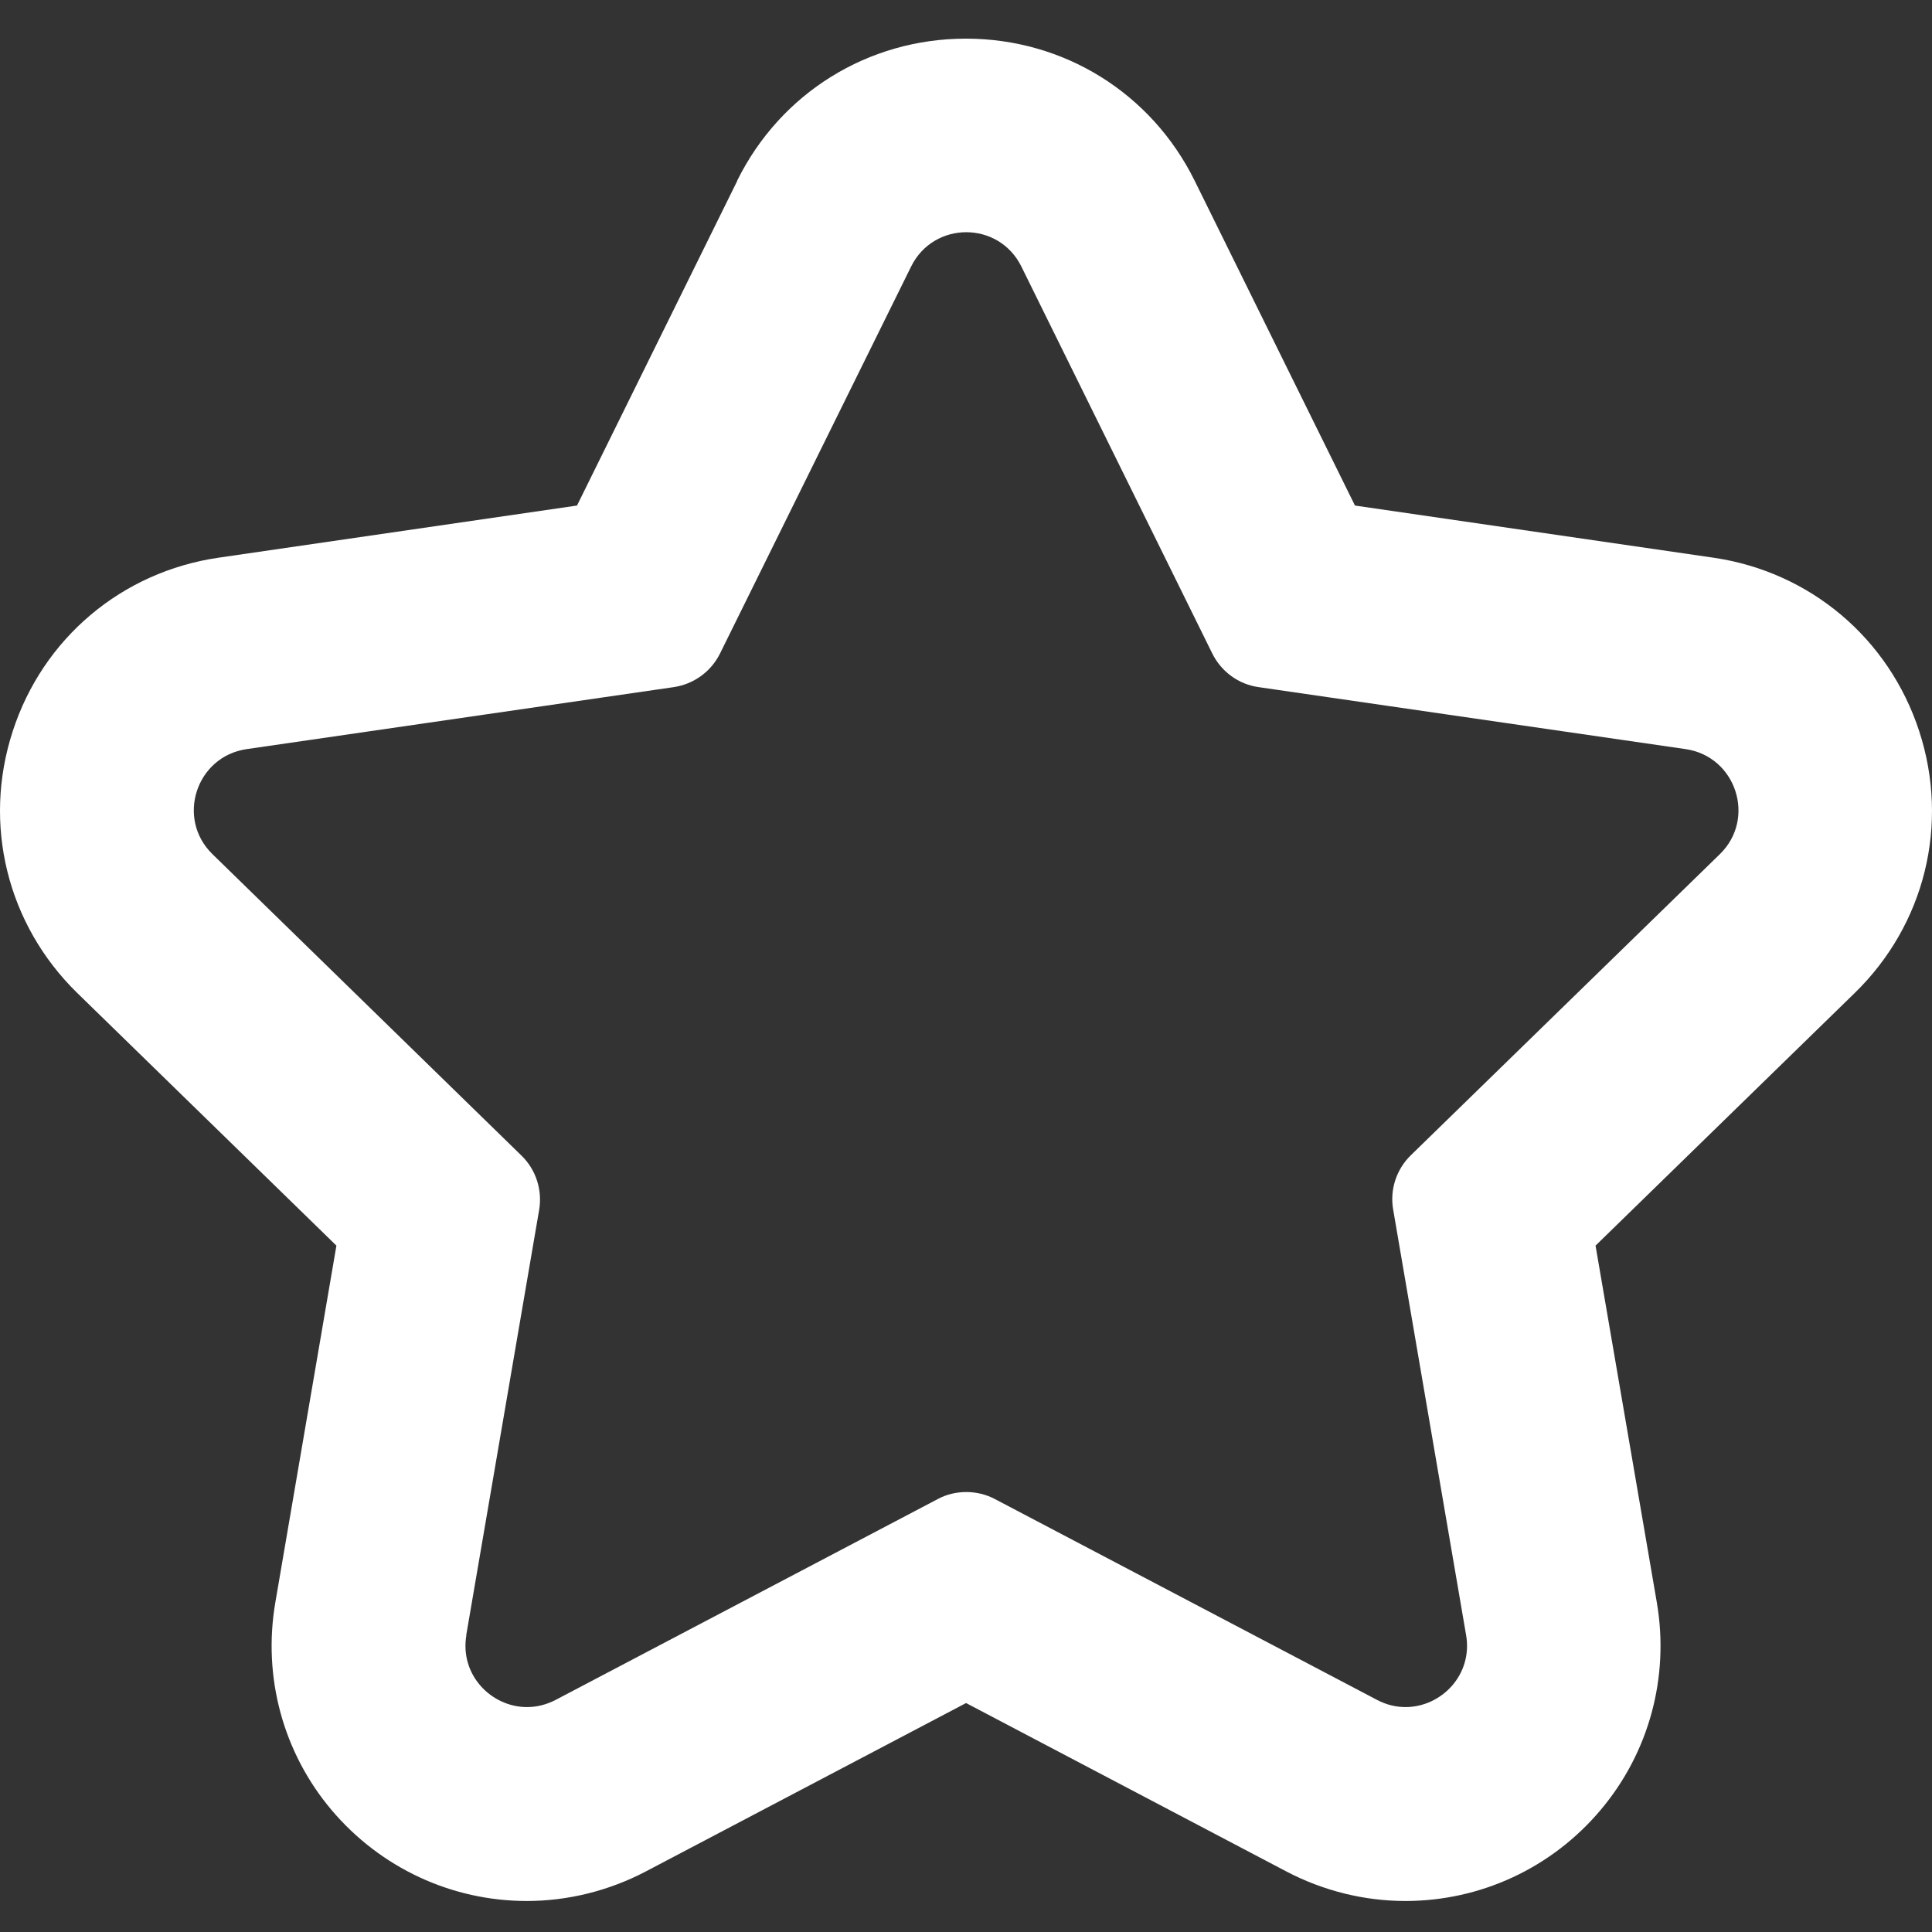 <svg width="79" height="79" viewBox="0 0 79 79" fill="none" xmlns="http://www.w3.org/2000/svg">
<rect x="0" y="0" width="79" height="79" fill="#333333" stroke="none"/>
<path d="M19.064 66.865L22.046 49.472C22.183 48.659 21.916 47.823 21.318 47.247L8.686 34.925C7.195 33.47 8.017 30.935 10.083 30.632L27.548 28.097C28.369 27.975 29.075 27.463 29.442 26.722L37.256 10.899C37.717 9.963 38.617 9.495 39.51 9.495C40.403 9.495 41.303 9.963 41.764 10.899L49.571 26.722C49.938 27.463 50.644 27.982 51.465 28.097L68.93 30.632C70.99 30.935 71.818 33.47 70.327 34.925L57.688 47.24C57.097 47.816 56.823 48.651 56.968 49.465L59.949 66.858C60.23 68.485 58.934 69.803 57.472 69.803C57.083 69.803 56.687 69.71 56.305 69.508L40.684 61.298C40.317 61.103 39.913 61.01 39.51 61.01C39.107 61.01 38.704 61.103 38.343 61.298L22.723 69.508C22.334 69.71 21.938 69.803 21.549 69.803C20.087 69.803 18.791 68.485 19.071 66.858M30.148 7.392L23.594 20.672L8.938 22.804C4.977 23.38 1.751 26.102 0.519 29.905C-0.719 33.708 0.296 37.805 3.155 40.6L13.756 50.934L11.257 65.532C10.739 68.572 11.574 71.661 13.555 74.009C15.55 76.371 18.459 77.732 21.542 77.732C23.22 77.732 24.898 77.315 26.396 76.53L39.503 69.638L52.61 76.53C54.108 77.315 55.786 77.732 57.464 77.732C60.547 77.732 63.456 76.379 65.451 74.009C67.432 71.661 68.267 68.572 67.749 65.532L65.242 50.934L75.844 40.6C78.71 37.805 79.718 33.708 78.479 29.905C77.241 26.102 74.014 23.38 70.06 22.804L55.405 20.672L48.851 7.392C47.079 3.805 43.5 1.58 39.496 1.58C35.492 1.58 31.912 3.805 30.141 7.392" fill="white"/>
</svg>
